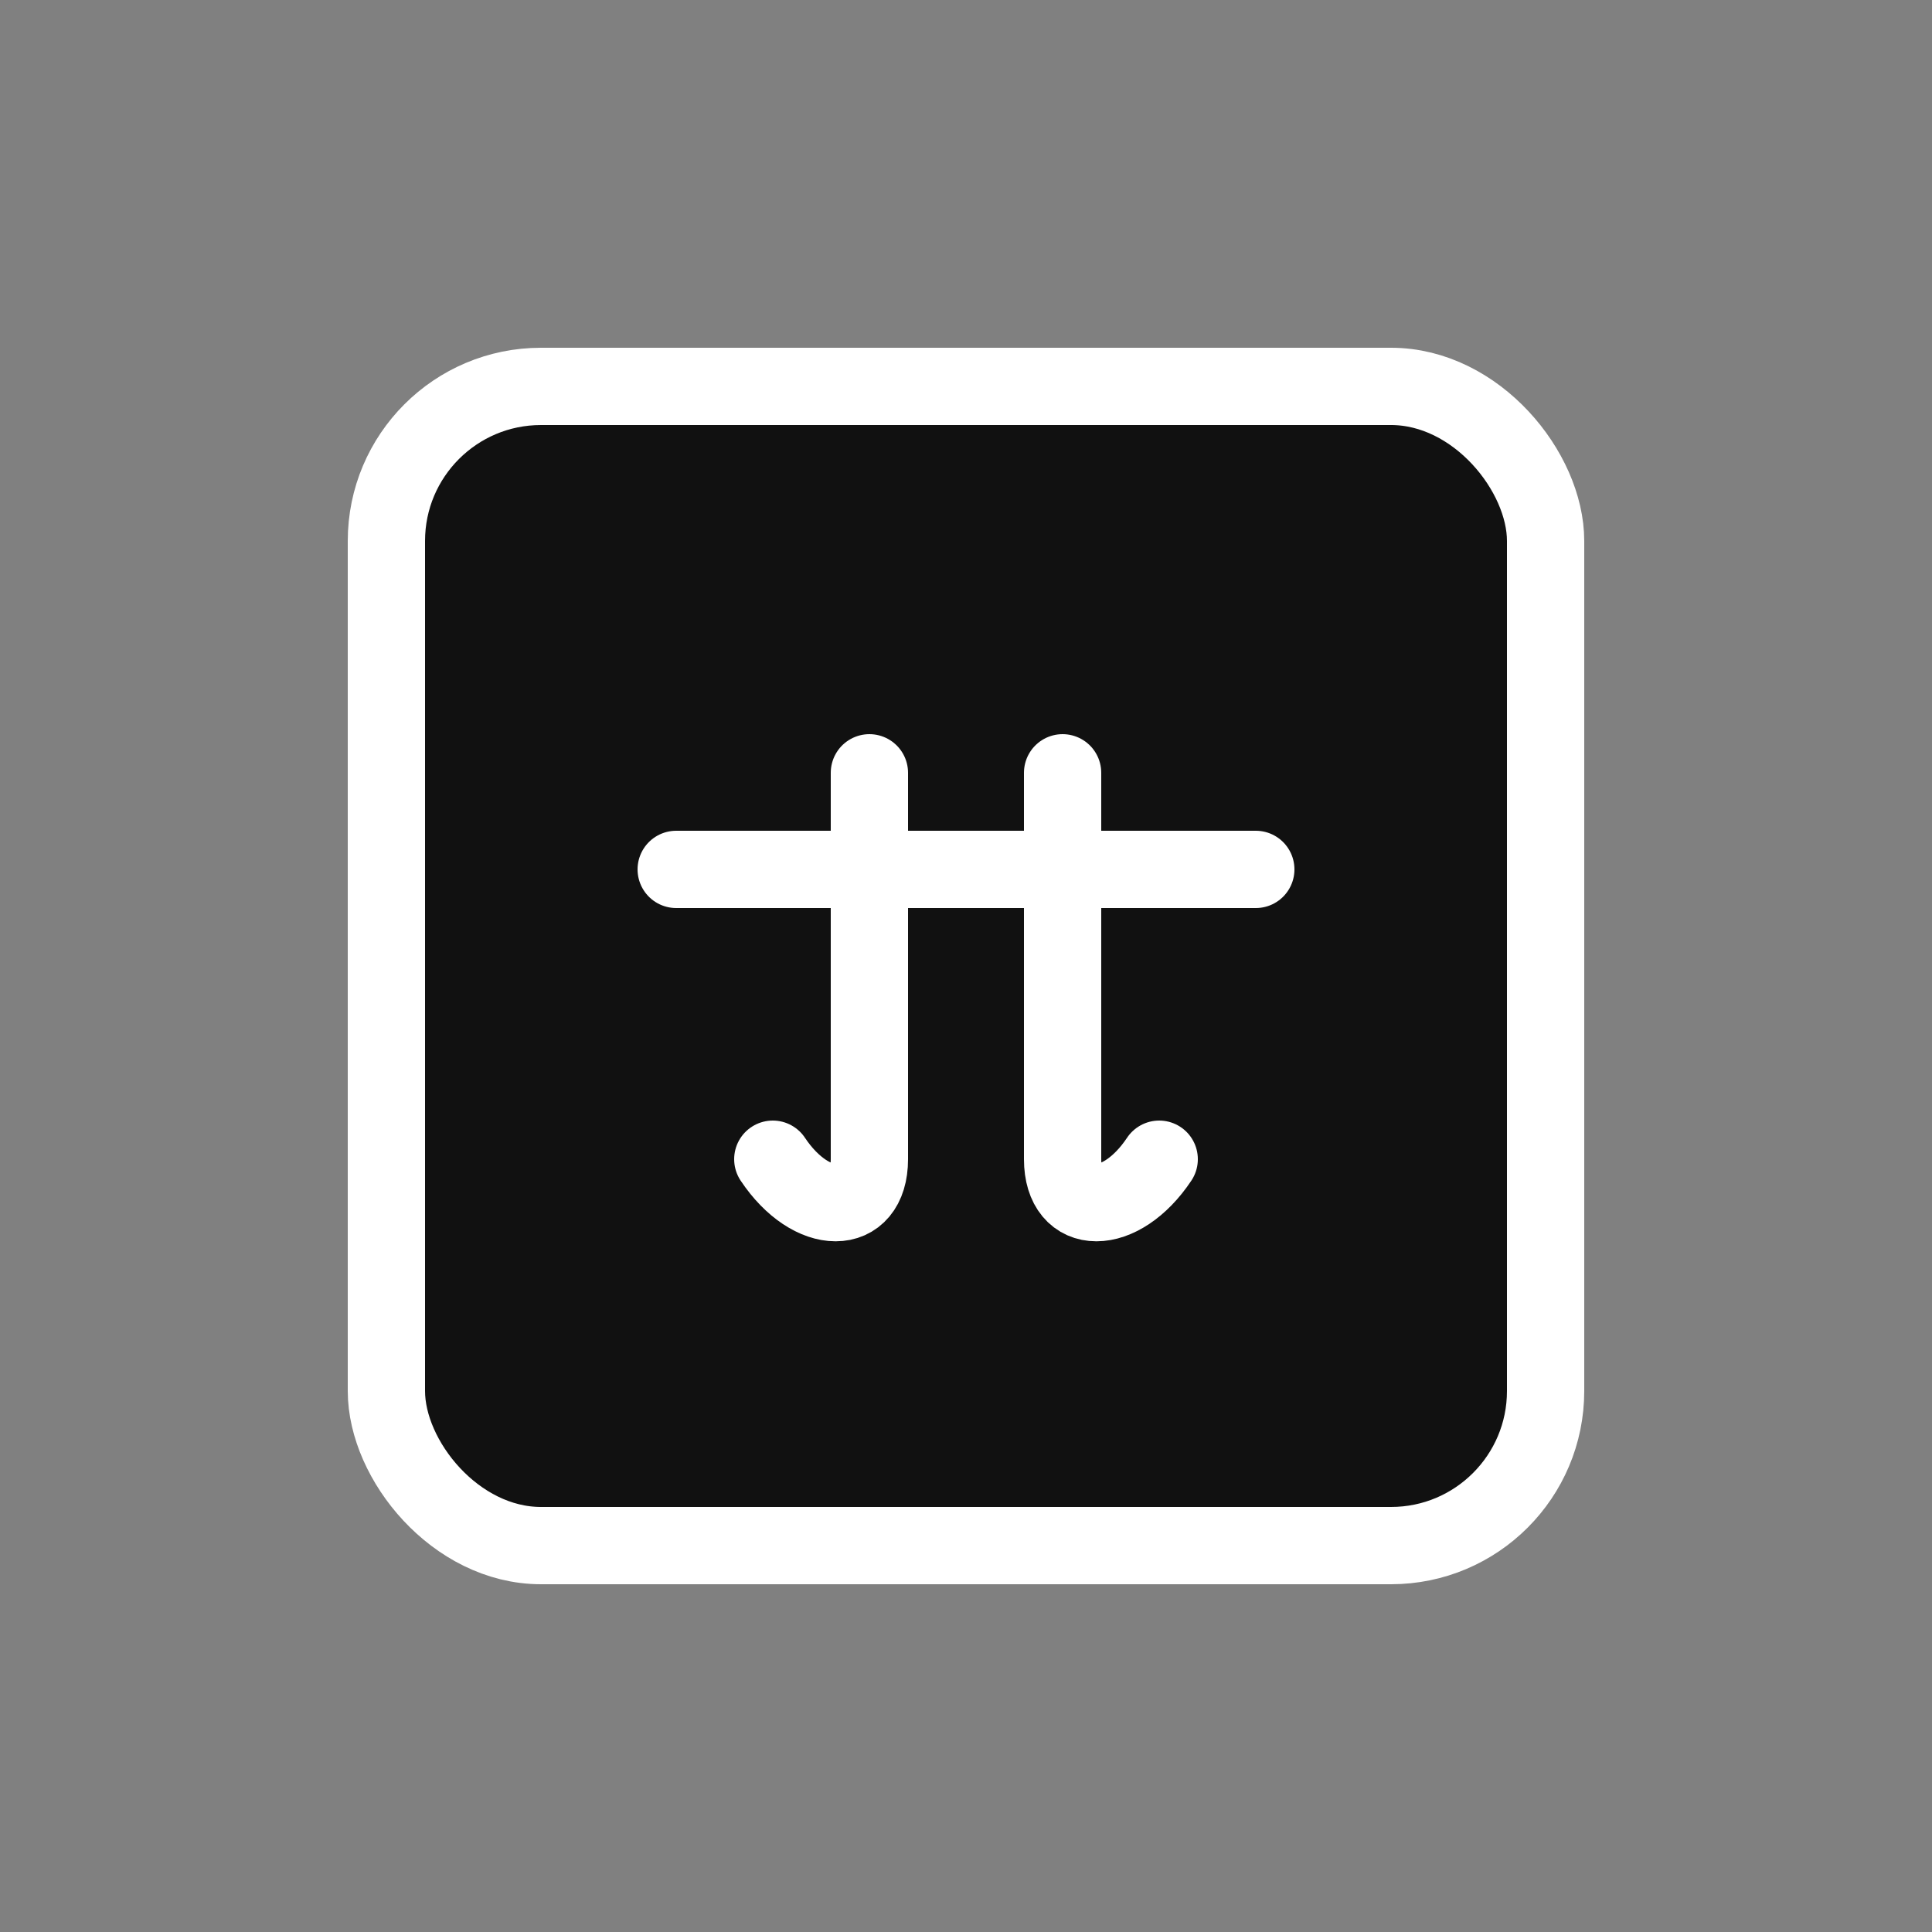 <svg
  xmlns="http://www.w3.org/2000/svg"
  viewBox="0 0 100 100"
  width="32"
  height="32"
>
  <rect x="0" y="0" width="100" height="100" fill="#808080" stroke="none"/>
  <!-- Border Rectangle with rounded corners -->
  <rect
    x="20"
    y="20"
    width="60"
    height="60"
    rx="8"
    ry="8"
    fill="#111111"
    stroke="#ffffff"
    stroke-width="4"
    stroke-linecap="round"
    stroke-linejoin="round"
  />

  <!-- Letters -->
  <g
    stroke="#ffffff"
    stroke-width="4"
    fill="none"
    stroke-linecap="round"
    stroke-linejoin="round"
  >
    <line x1="35" y1="45" x2="65" y2="45" />
    <path d="M45 40 L45 60 C45 63 42 63 40 60" />
    <path d="M55 40 L55 60 C55 63 58 63 60 60" />
  </g>
</svg> 